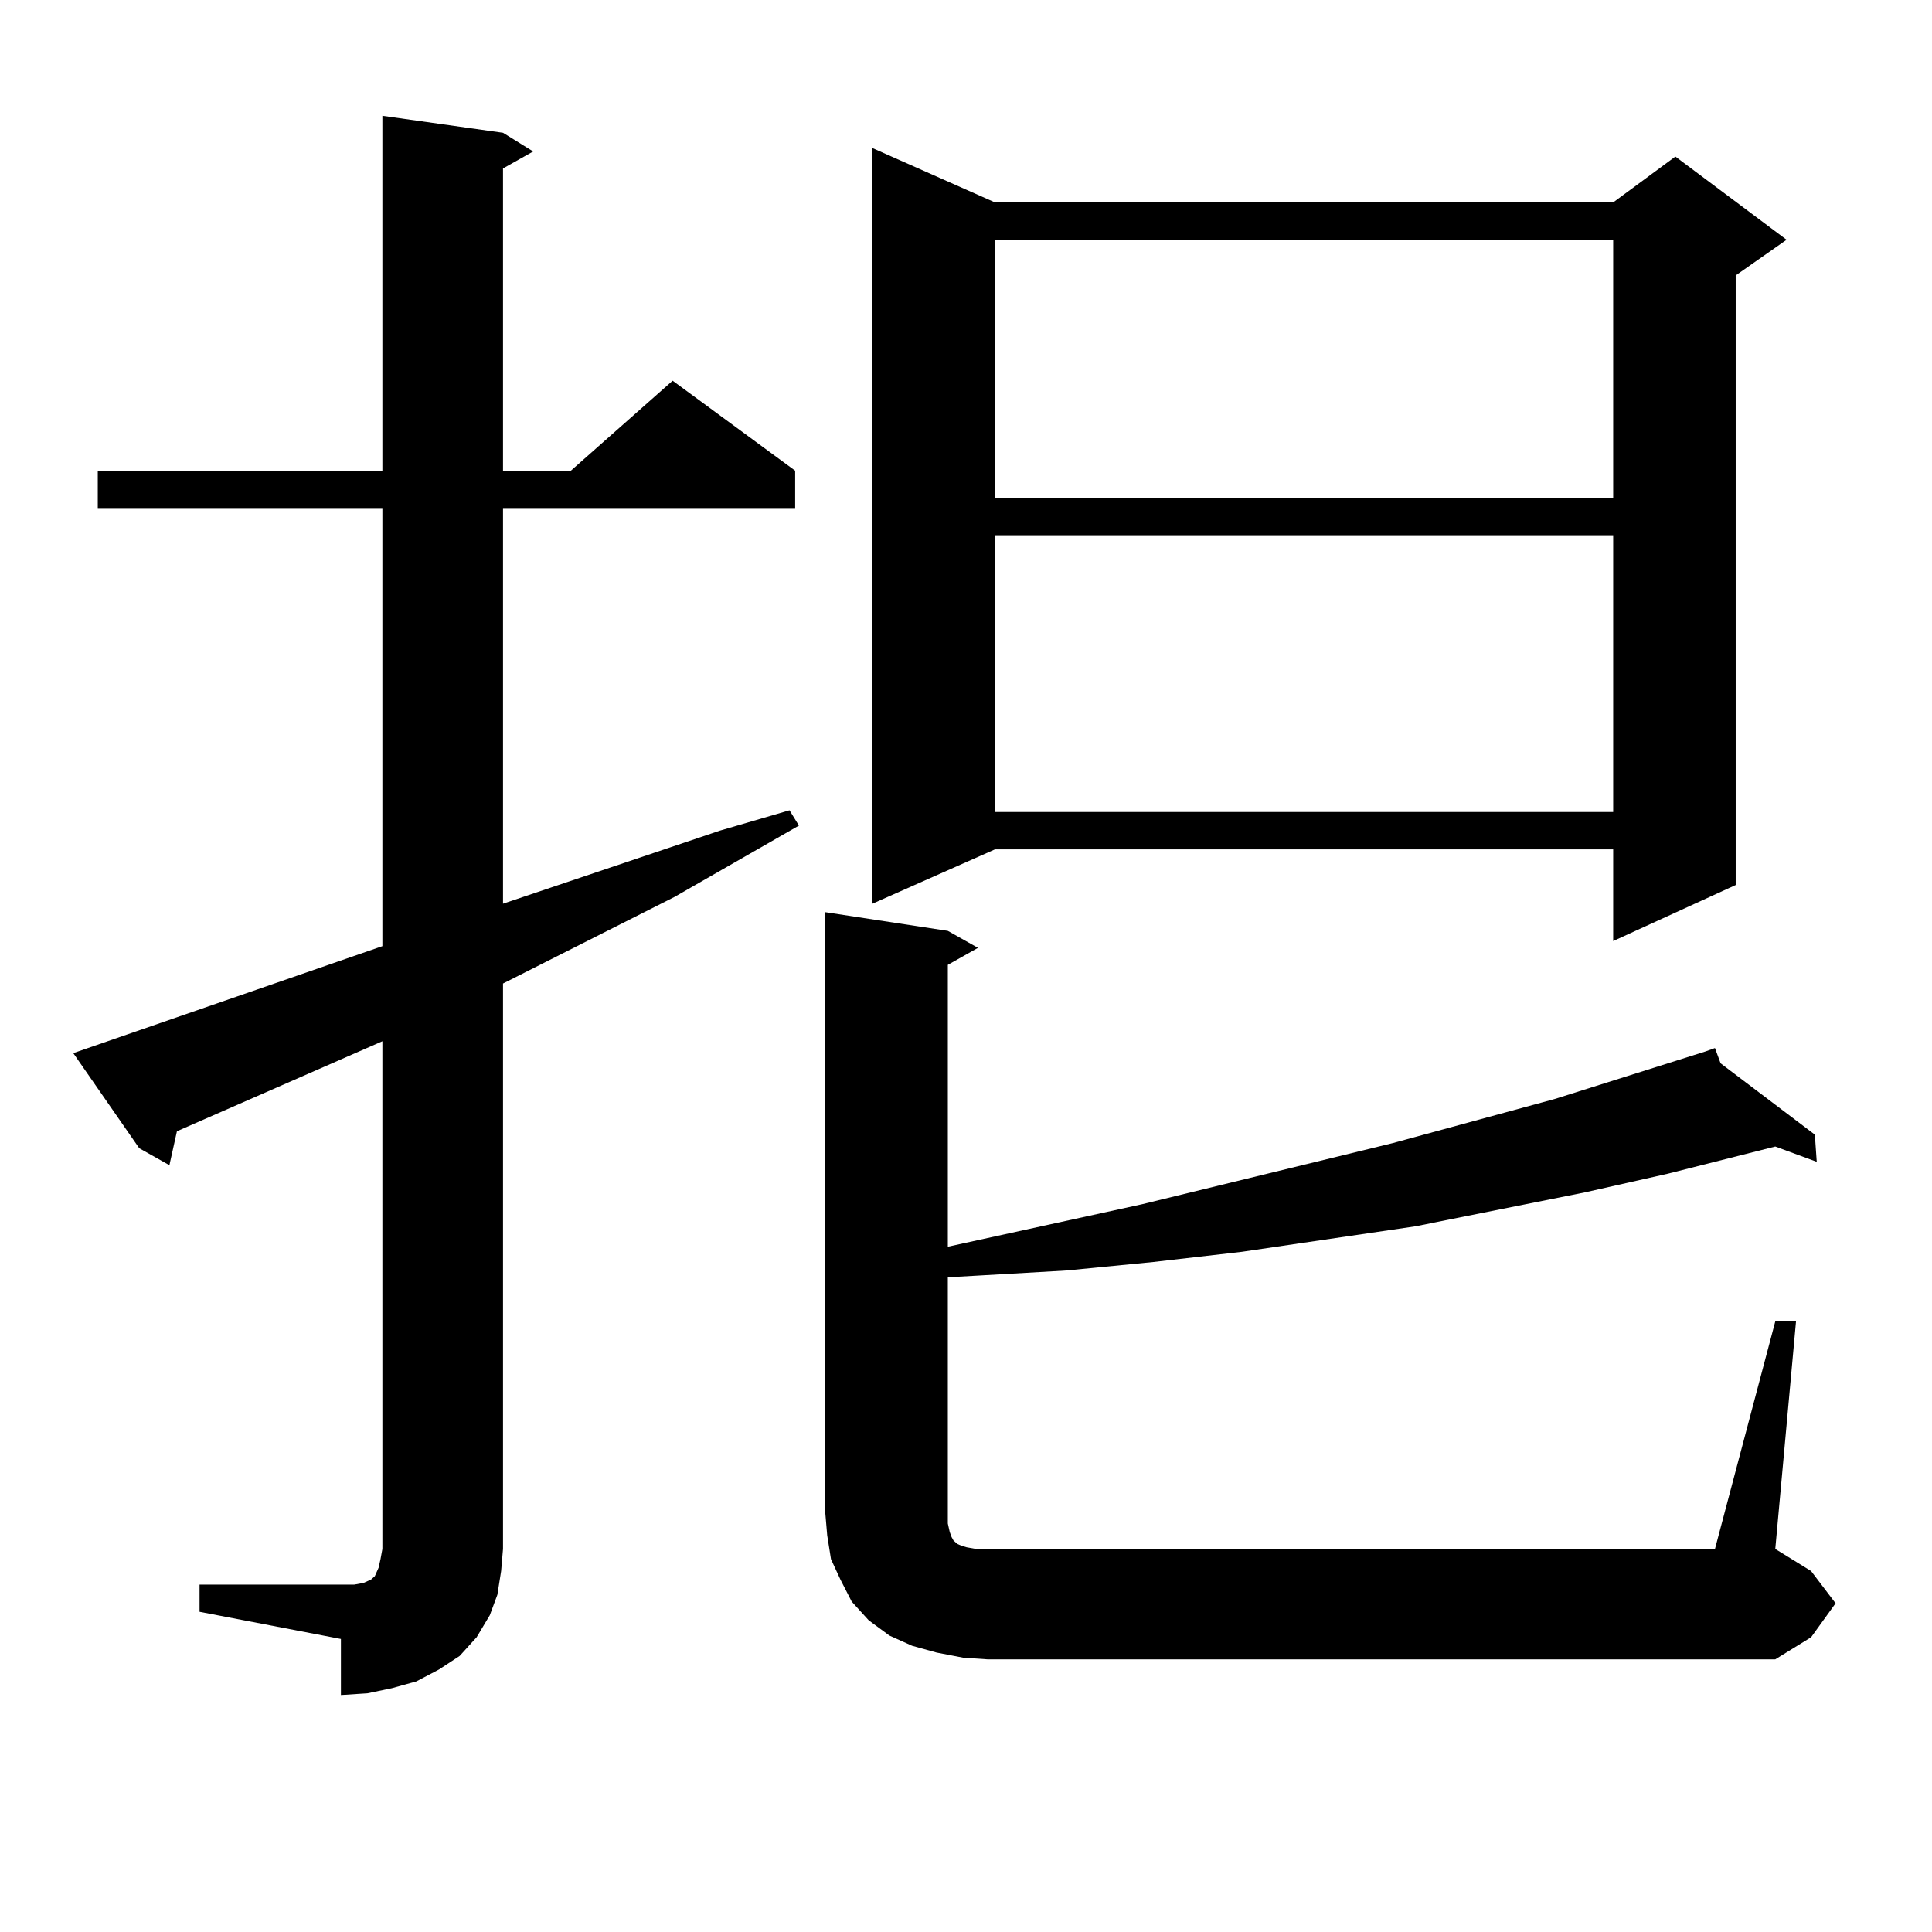 <?xml version="1.0" encoding="utf-8"?>
<!-- Generator: Adobe Illustrator 16.0.0, SVG Export Plug-In . SVG Version: 6.00 Build 0)  -->
<!DOCTYPE svg PUBLIC "-//W3C//DTD SVG 1.1//EN" "http://www.w3.org/Graphics/SVG/1.1/DTD/svg11.dtd">
<svg version="1.1" id="图层_1" xmlns="http://www.w3.org/2000/svg" xmlns:xlink="http://www.w3.org/1999/xlink" x="0px" y="0px"
	 width="1000px" height="1000px" viewBox="0 0 1000 1000" enable-background="new 0 0 1000 1000" xml:space="preserve">
<path d="M103.29,820.195h73.169h6.829l4.878-0.879l3.902-1.758l1.951-1.758l1.951-4.395l0.976-4.395l0.976-5.273V538.945
	L91.583,585.527l-3.902,17.578l-15.609-8.789l-34.146-49.219l159.996-55.371V262.969H50.608v-19.336h147.313V59.941l62.438,8.789
	l15.609,9.668l-15.609,8.789v156.445h35.121l52.682-46.582l63.413,46.582v19.336H260.359v204.785l112.192-37.793l36.097-10.547
	l4.878,7.91l-64.389,36.914l-88.778,44.824v292.676l-0.976,11.426l-1.951,12.305l-3.902,10.547l-6.829,11.426l-8.78,9.668
	l-10.731,7.031l-11.707,6.152l-12.683,3.516l-12.683,2.637l-13.658,0.879V848.32l-73.169-14.063V820.195z M918.88,683.965h10.731
	L918.88,801.738l18.536,11.426l12.683,16.699l-12.683,17.578l-18.536,11.426H511.085l-12.683-0.879l-13.658-2.637l-12.683-3.516
	l-11.707-5.273l-10.731-7.91l-8.78-9.668l-5.854-11.426l-4.878-10.547l-1.951-12.305l-0.976-11.426V472.148l63.413,9.668
	l15.609,8.789l-15.609,8.789v145.898l100.485-21.973l129.753-31.641l83.9-22.852l78.047-24.609l4.878-1.758l2.927,7.91
	l48.779,36.914l0.976,14.063l-21.463-7.91L863.271,607.5l-42.926,9.668l-87.803,17.578l-89.754,13.184l-45.853,5.273l-44.877,4.395
	l-45.853,2.637l-15.609,0.879v122.168v5.273l0.976,4.395l0.976,2.637l0.976,1.758l1.951,1.758l1.951,0.879l2.927,0.879l4.878,0.879
	h5.854h376.576L918.88,683.965z M514.987,104.766h319.992l32.194-23.73l57.56,43.066l-26.341,18.457v315.527l-63.413,29.004v-47.461
	H514.987l-63.413,28.125V76.641L514.987,104.766z M514.987,124.102v133.594h319.992V124.102H514.987z M514.987,277.031v143.262
	h319.992V277.031H514.987z"/>
</svg>
